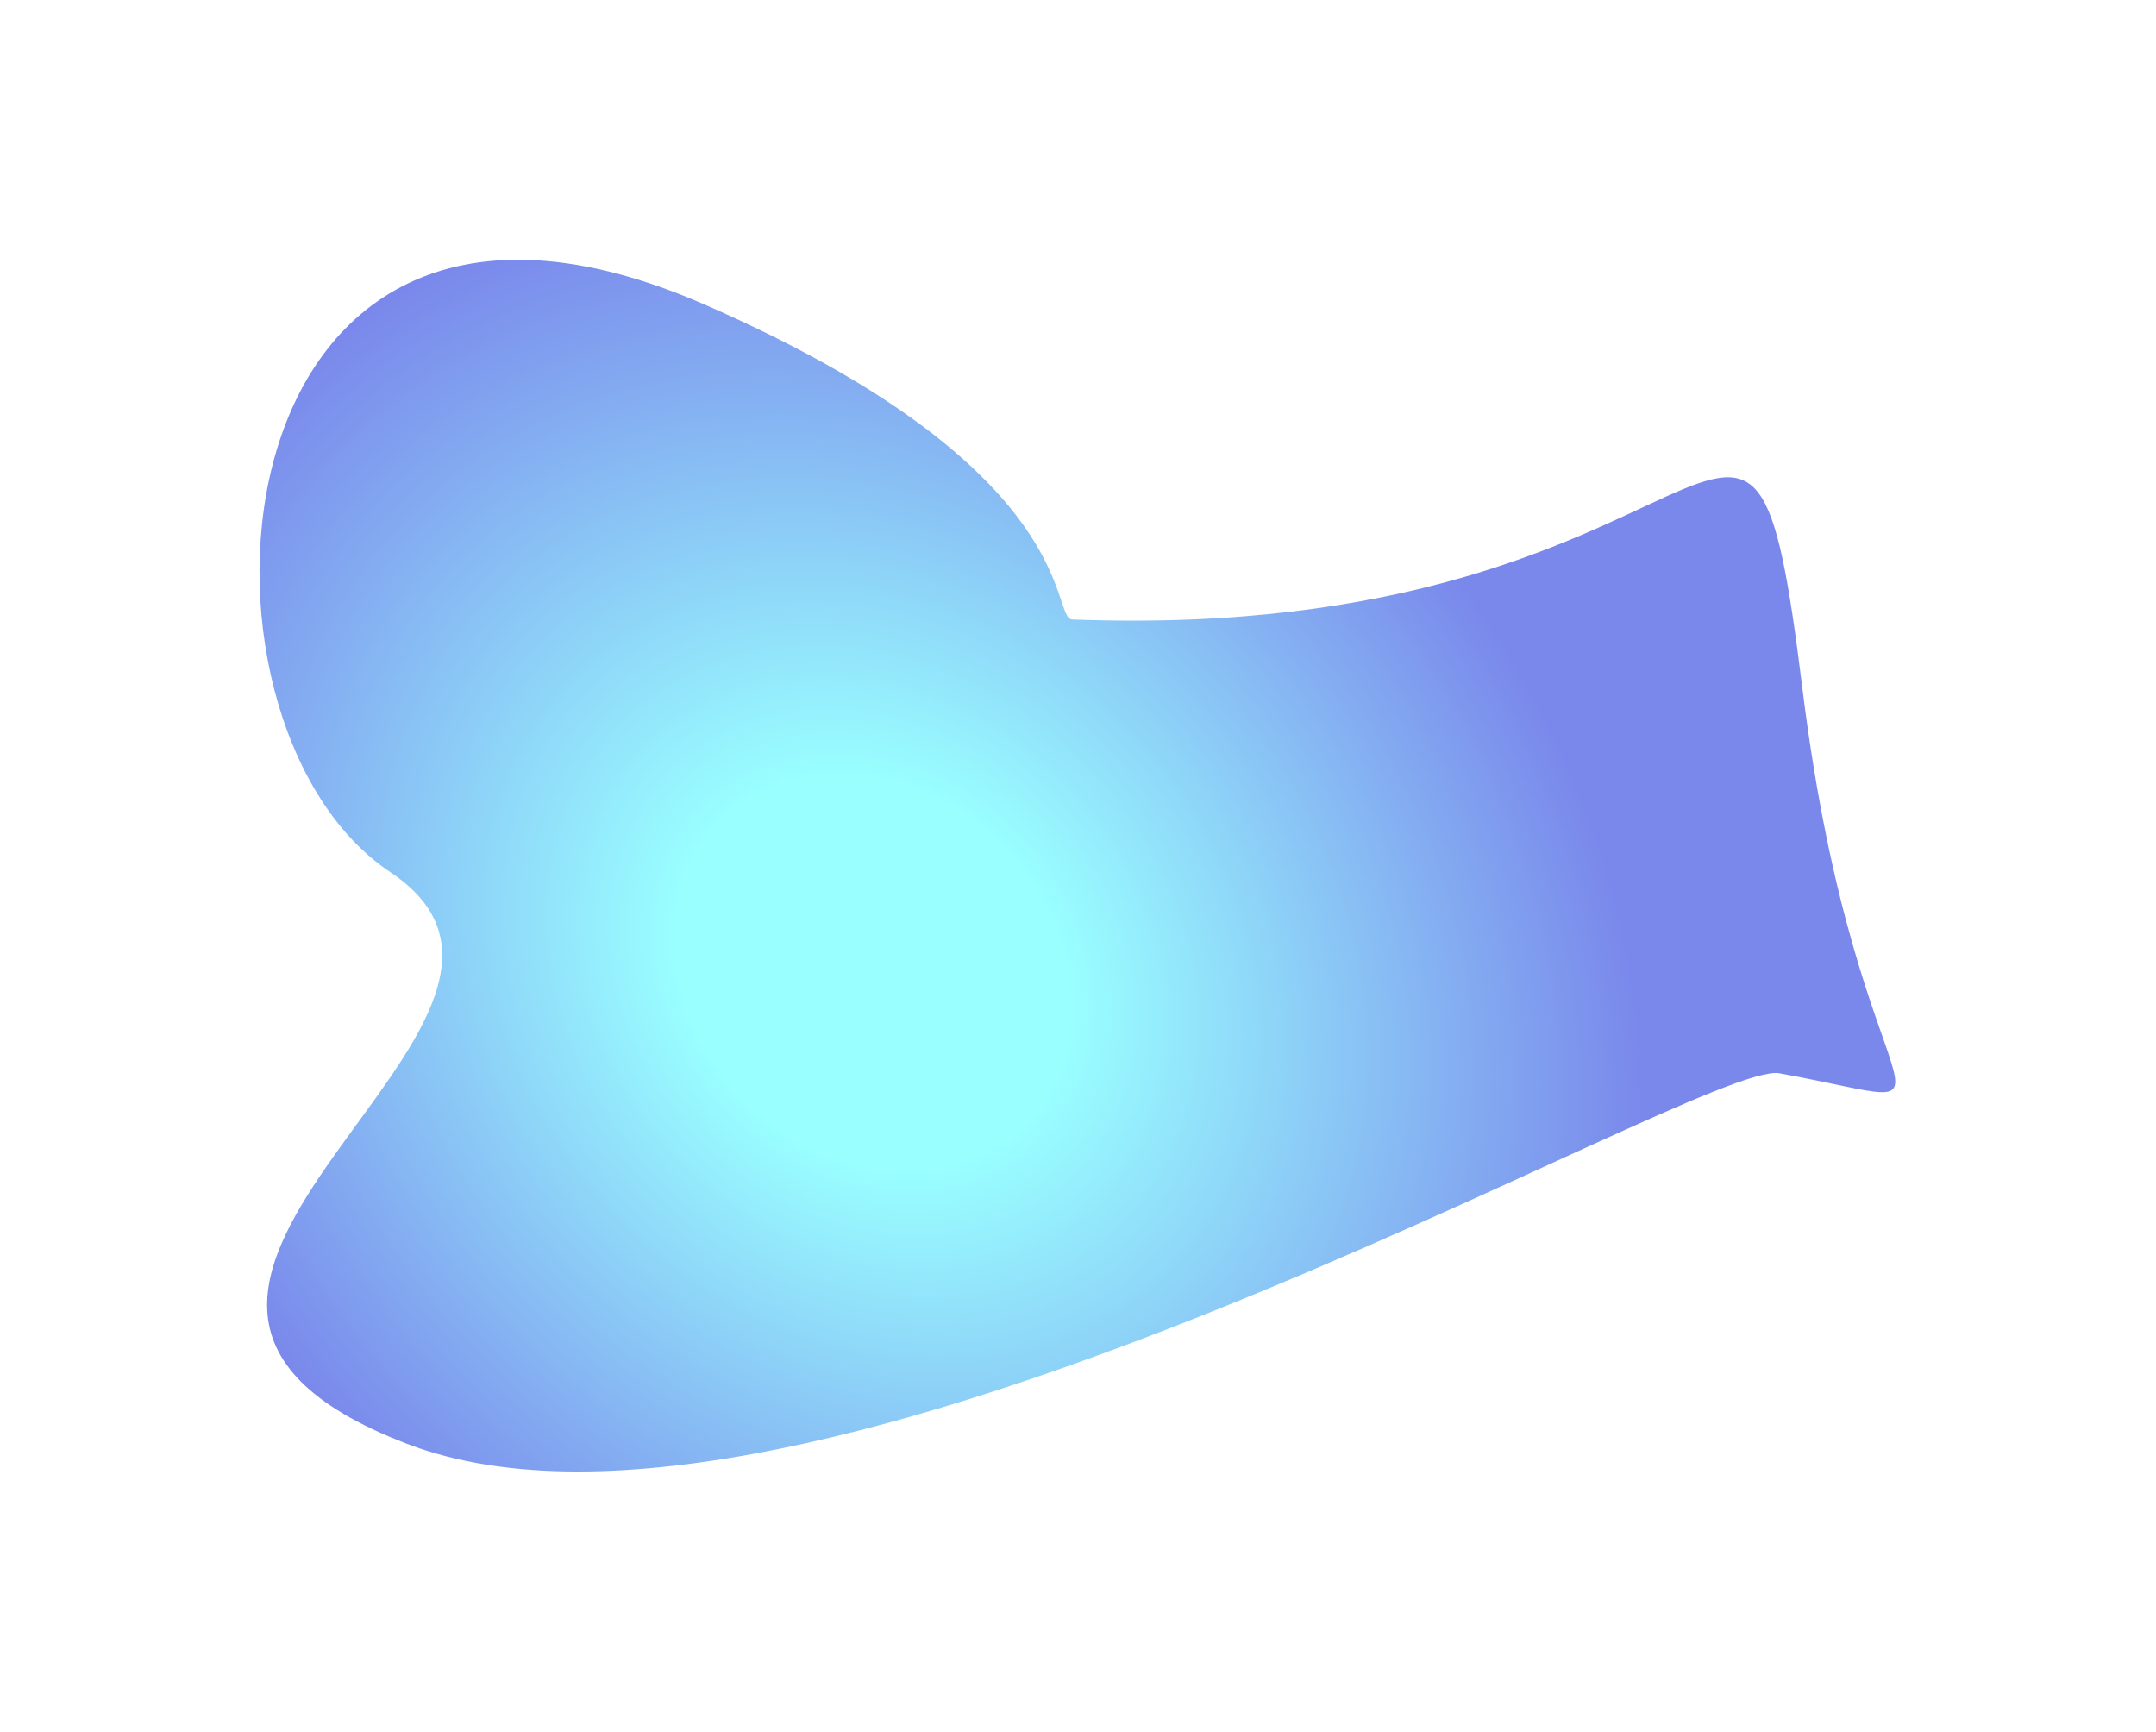 <?xml version="1.0" encoding="UTF-8"?> <svg xmlns="http://www.w3.org/2000/svg" width="1230" height="988" viewBox="0 0 1230 988" fill="none"><g filter="url(#filter0_f_5135_95868)"><path d="M222.675 497.486C93.745 411.599 118.718 50.026 401.873 173.667C618.851 268.412 598.914 352.865 611.681 353.353C991.879 367.888 996.759 138.453 1028.28 392.788C1059.8 647.123 1136.39 634.234 1015.14 612.211C969.876 603.991 460.93 911.29 232.305 823.611C3.68 735.932 351.604 583.372 222.675 497.486Z" fill="url(#paint0_diamond_5135_95868)"></path></g><defs><filter id="filter0_f_5135_95868" x="0.051" y="0.166" width="1229.2" height="987.197" filterUnits="userSpaceOnUse" color-interpolation-filters="sRGB"><feFlood flood-opacity="0" result="BackgroundImageFix"></feFlood><feBlend mode="normal" in="SourceGraphic" in2="BackgroundImageFix" result="shape"></feBlend><feGaussianBlur stdDeviation="74" result="effect1_foregroundBlur_5135_95868"></feGaussianBlur></filter><radialGradient id="paint0_diamond_5135_95868" cx="0" cy="0" r="1" gradientUnits="userSpaceOnUse" gradientTransform="translate(498.76 553.893) rotate(135) scale(396.882 472.519)"><stop offset="0.255" stop-color="#99FFFF"></stop><stop offset="1" stop-color="#7A88EB"></stop></radialGradient></defs></svg> 
